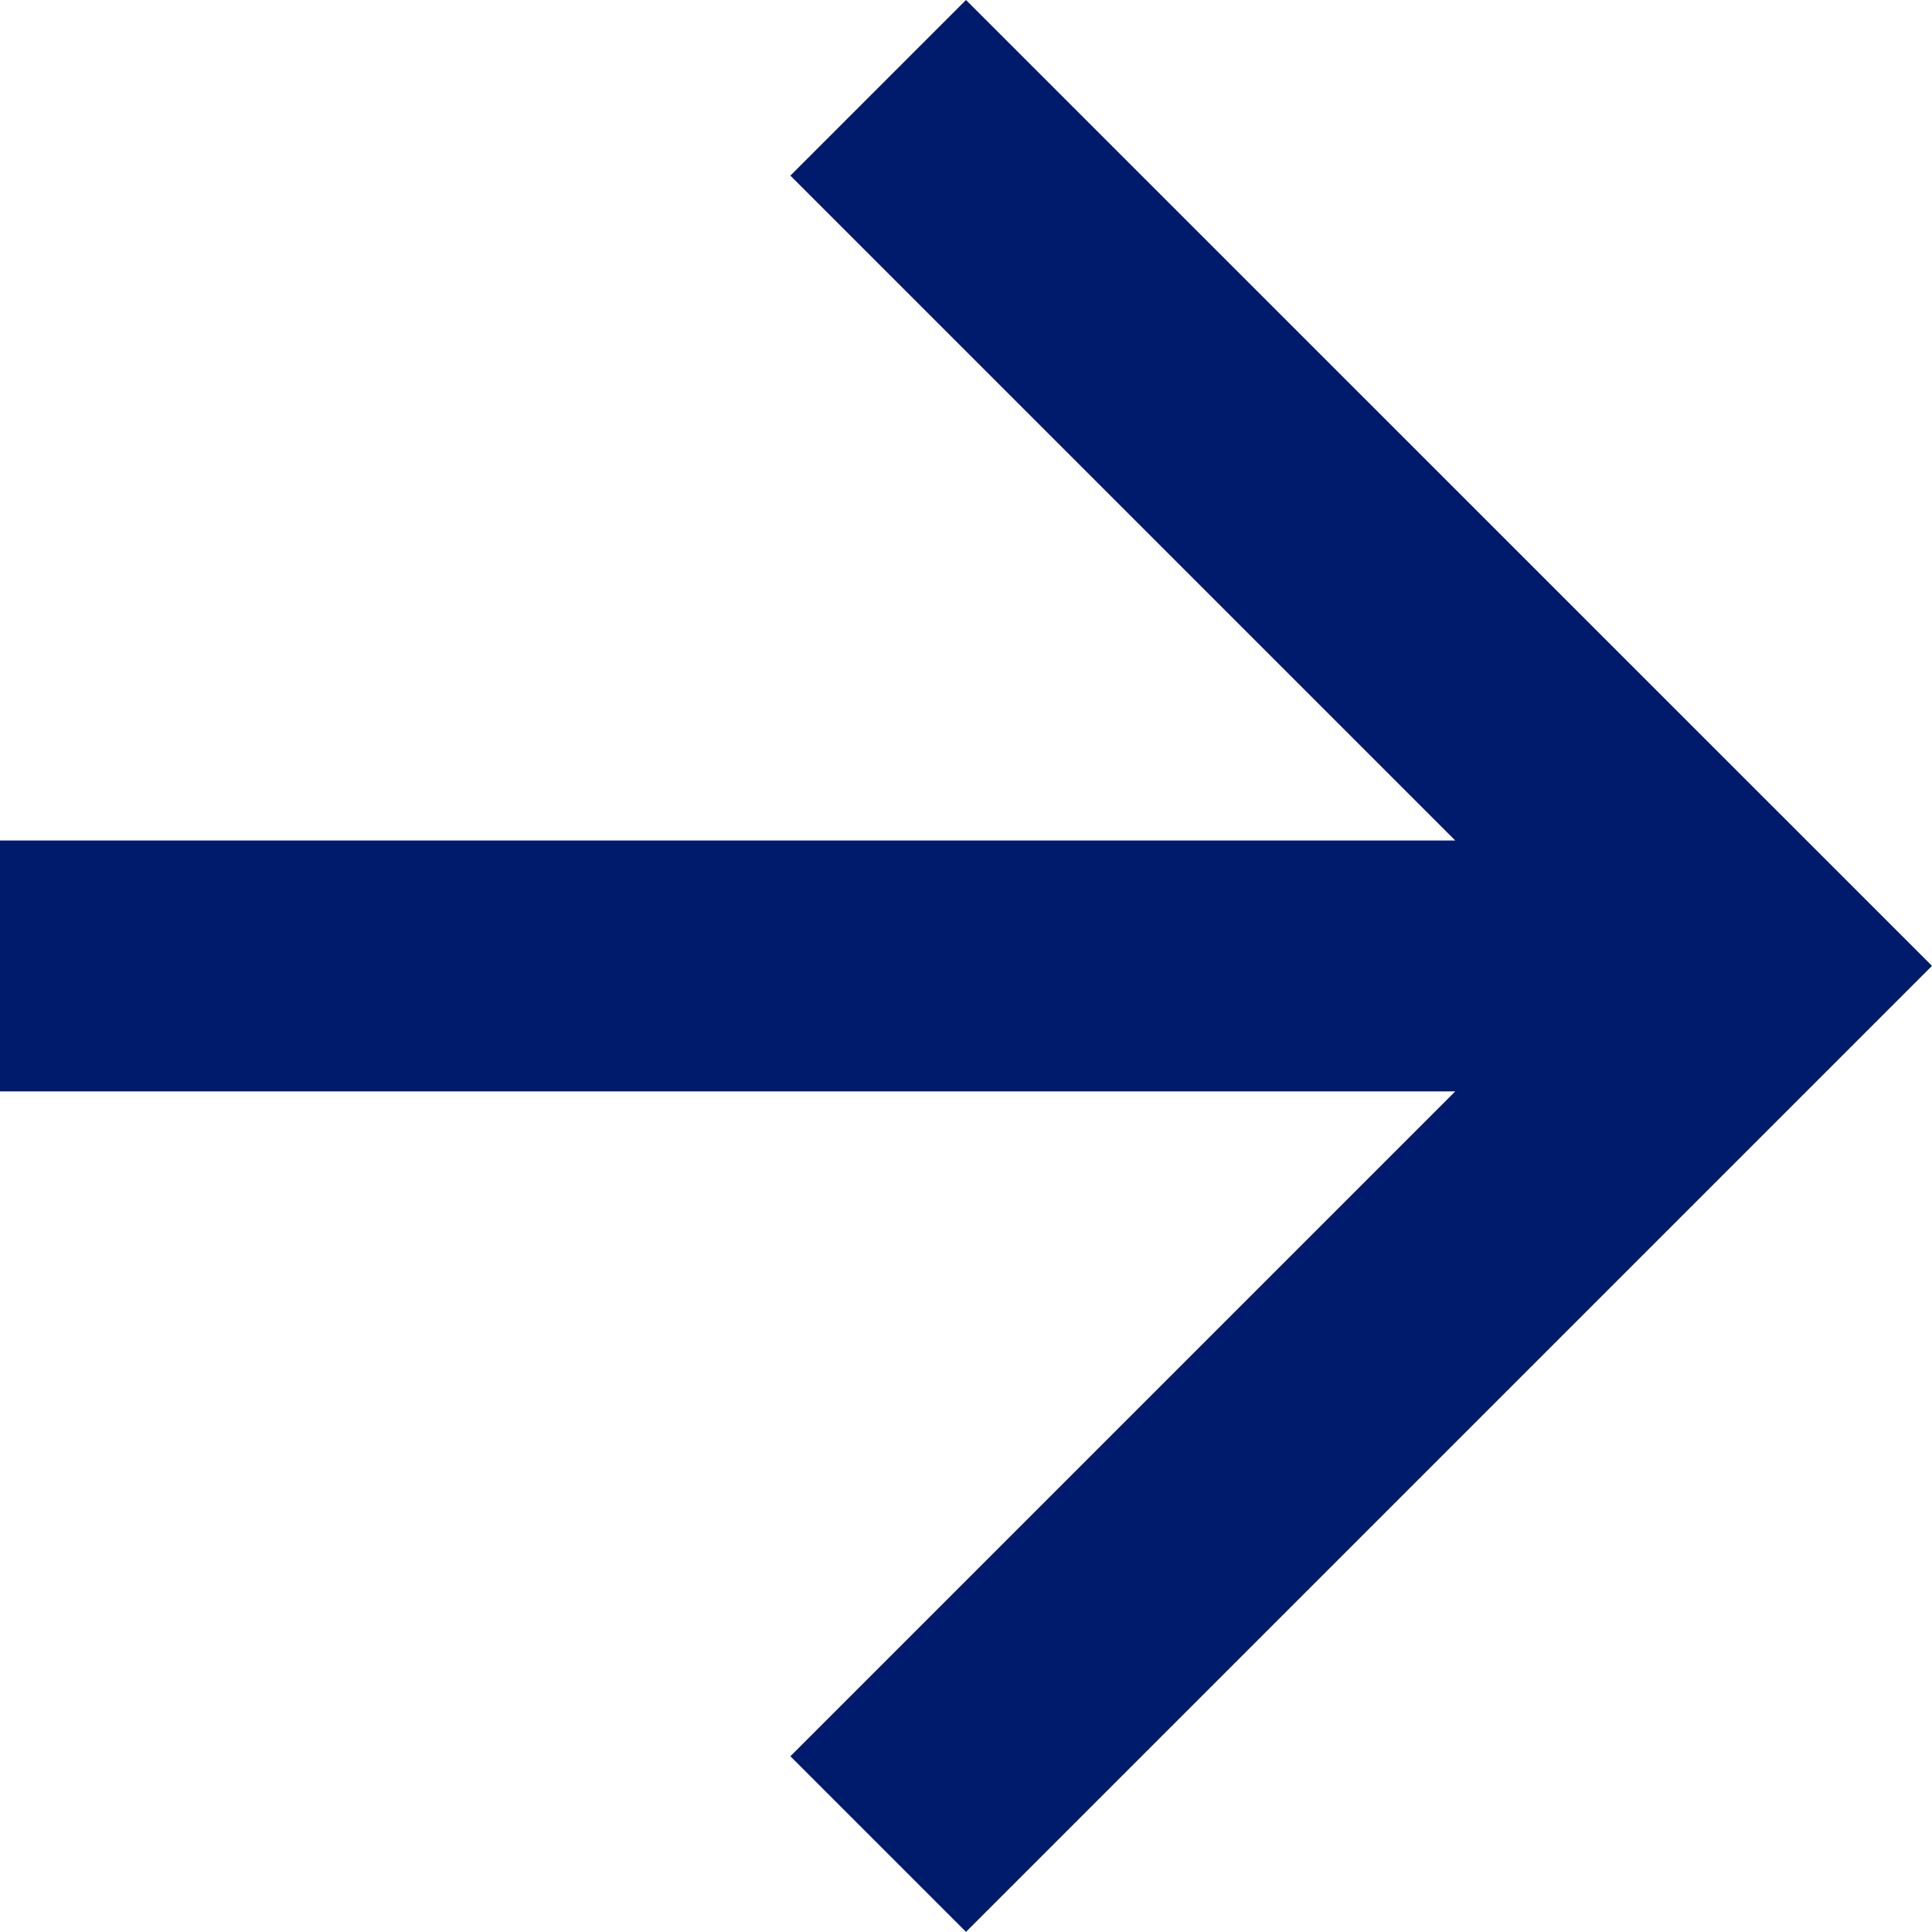 <svg xmlns="http://www.w3.org/2000/svg" width="16.072" height="16.072"><g id="ico_arrow09" transform="rotate(90 8.036 8.036)"><path id="パス_10" data-name="パス 10" d="M8.036 0L6.575 1.461l5.531 5.531H0v2.087h12.106L6.575 14.61l1.461 1.461 8.036-8.036z" transform="rotate(-90 8.036 8.036)" fill="#001b6b"/></g></svg>